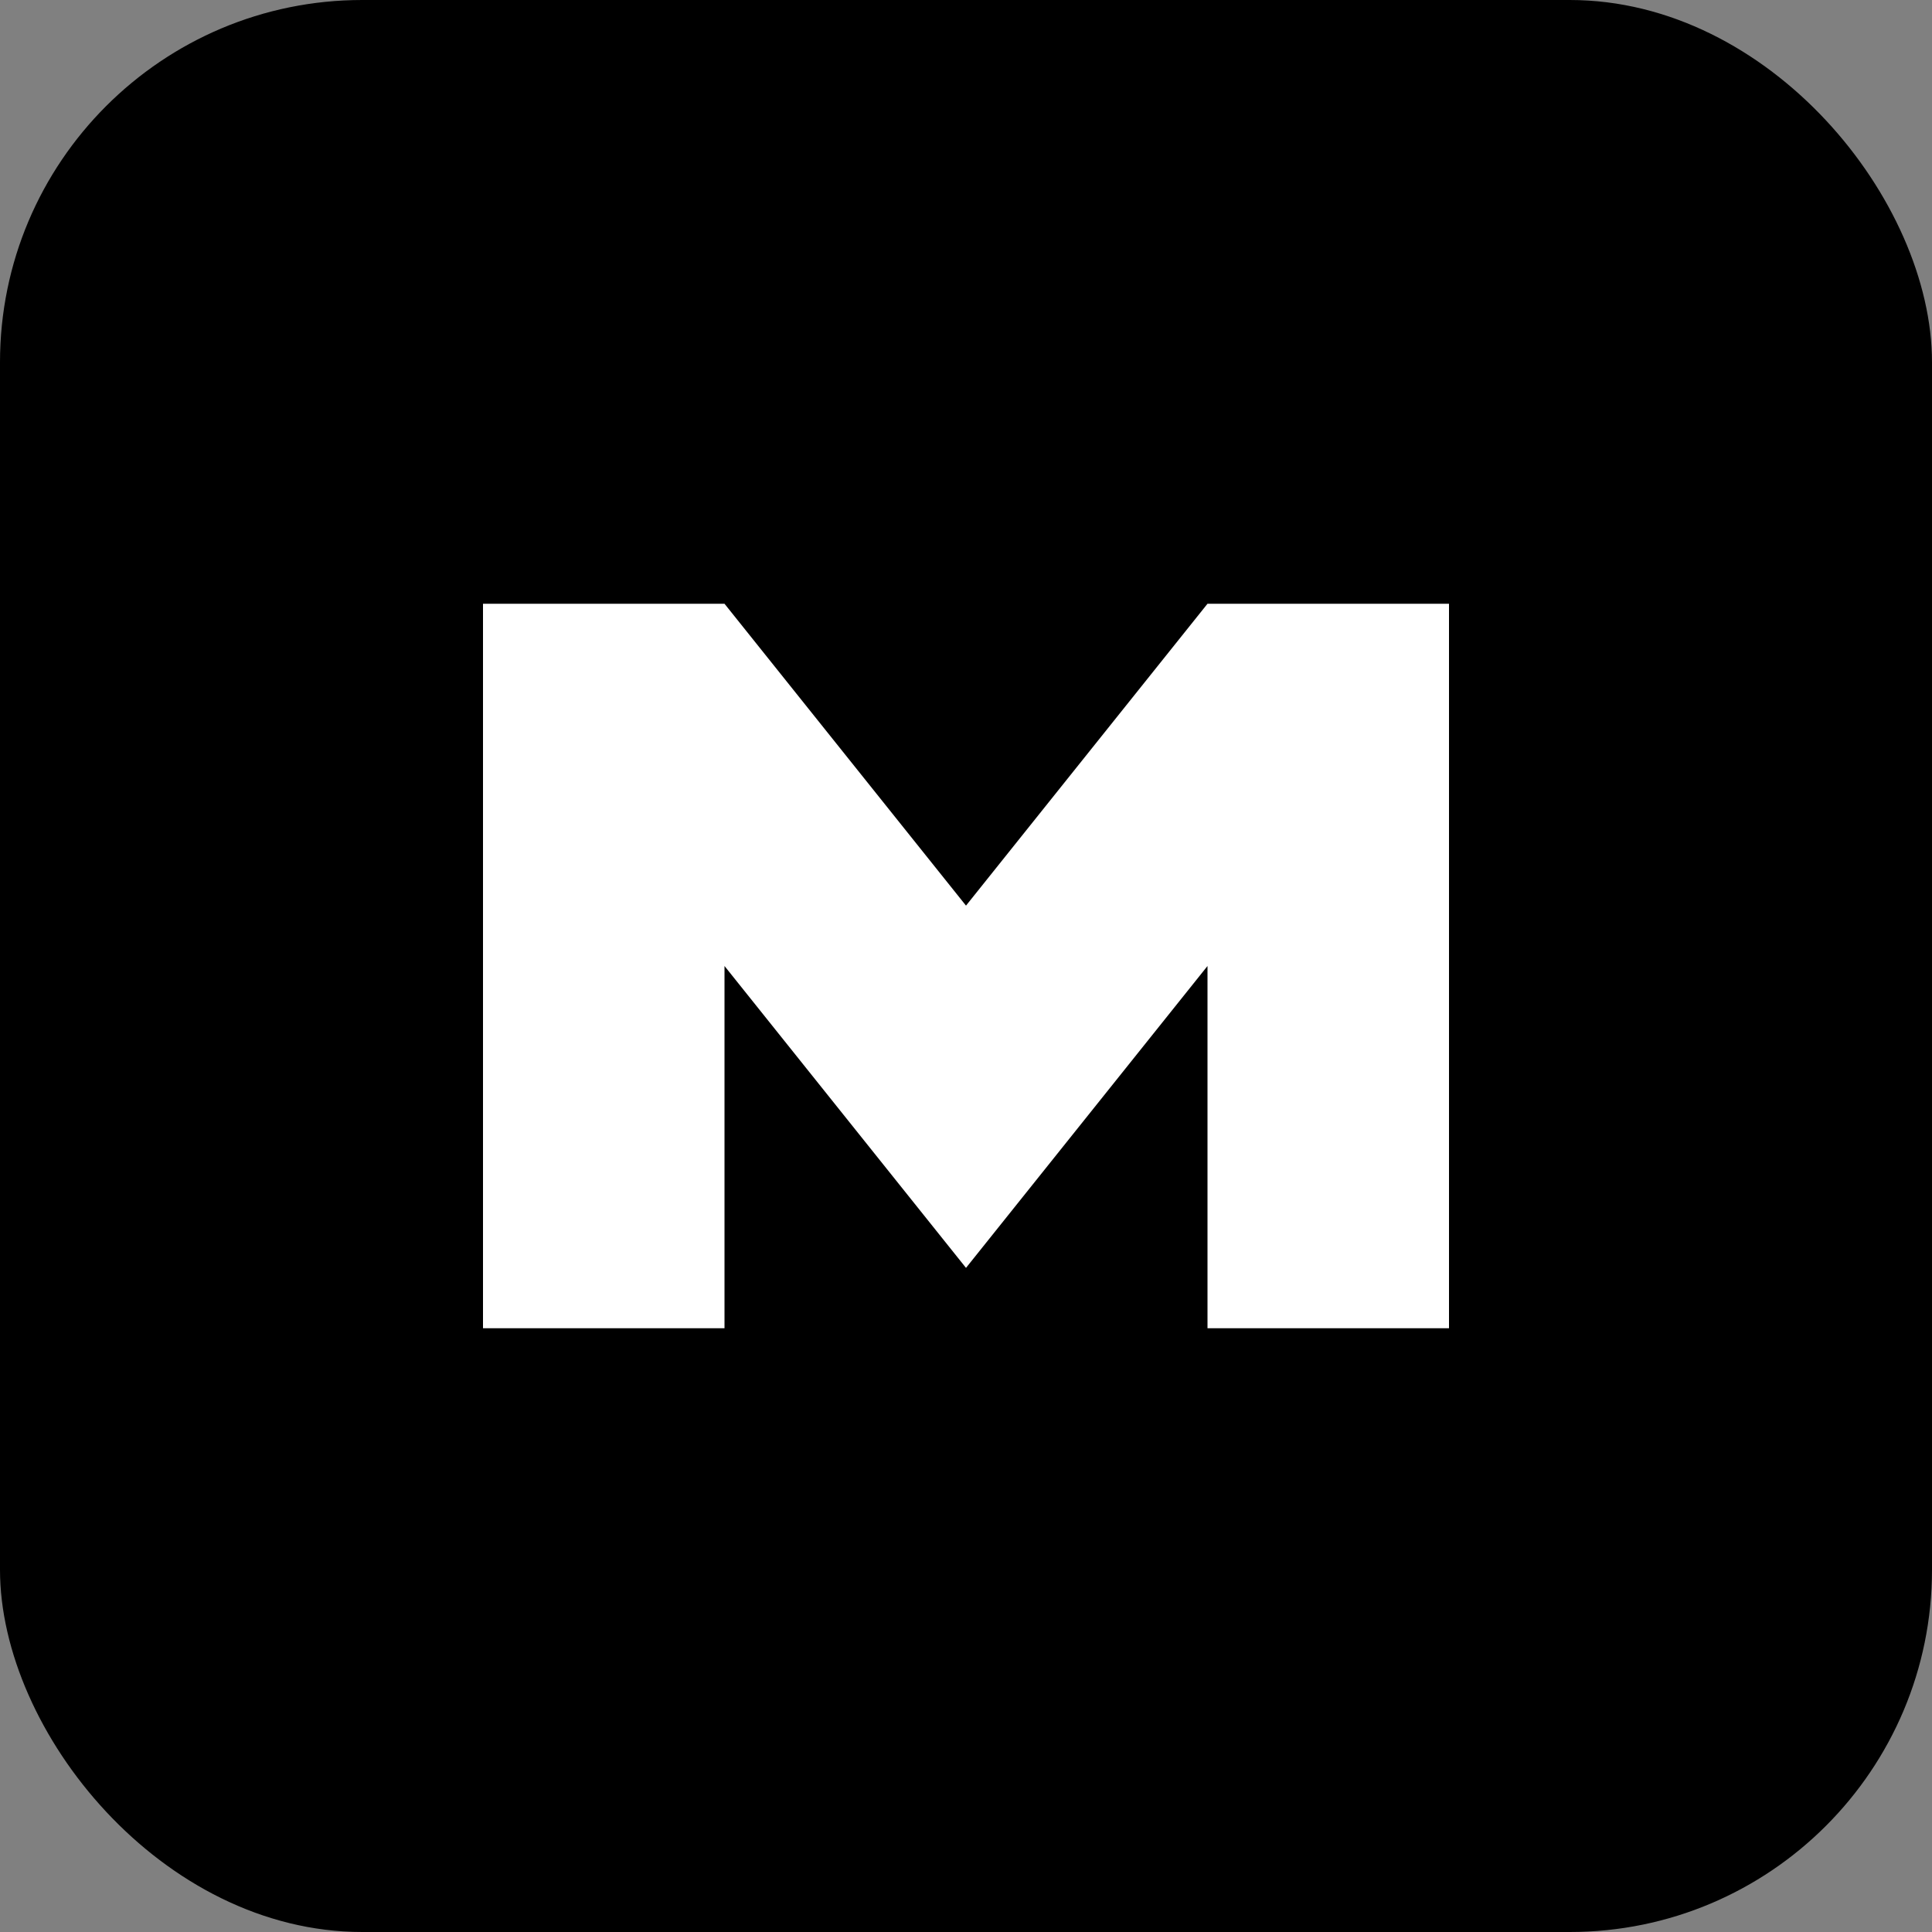 <svg xmlns="http://www.w3.org/2000/svg" viewBox="0 0 64 64" fill="none">
  <rect x="0" y="0" width="64" height="64" fill="#808080" stroke="none"/>
  <rect width="64" height="64" rx="12" fill="currentColor"/>
  <g fill="#fff">
    <path d="M16 44V20h8l8 10 8-10h8v24h-8V32l-8 10-8-10v12h-8z"/>
  </g>
</svg>

